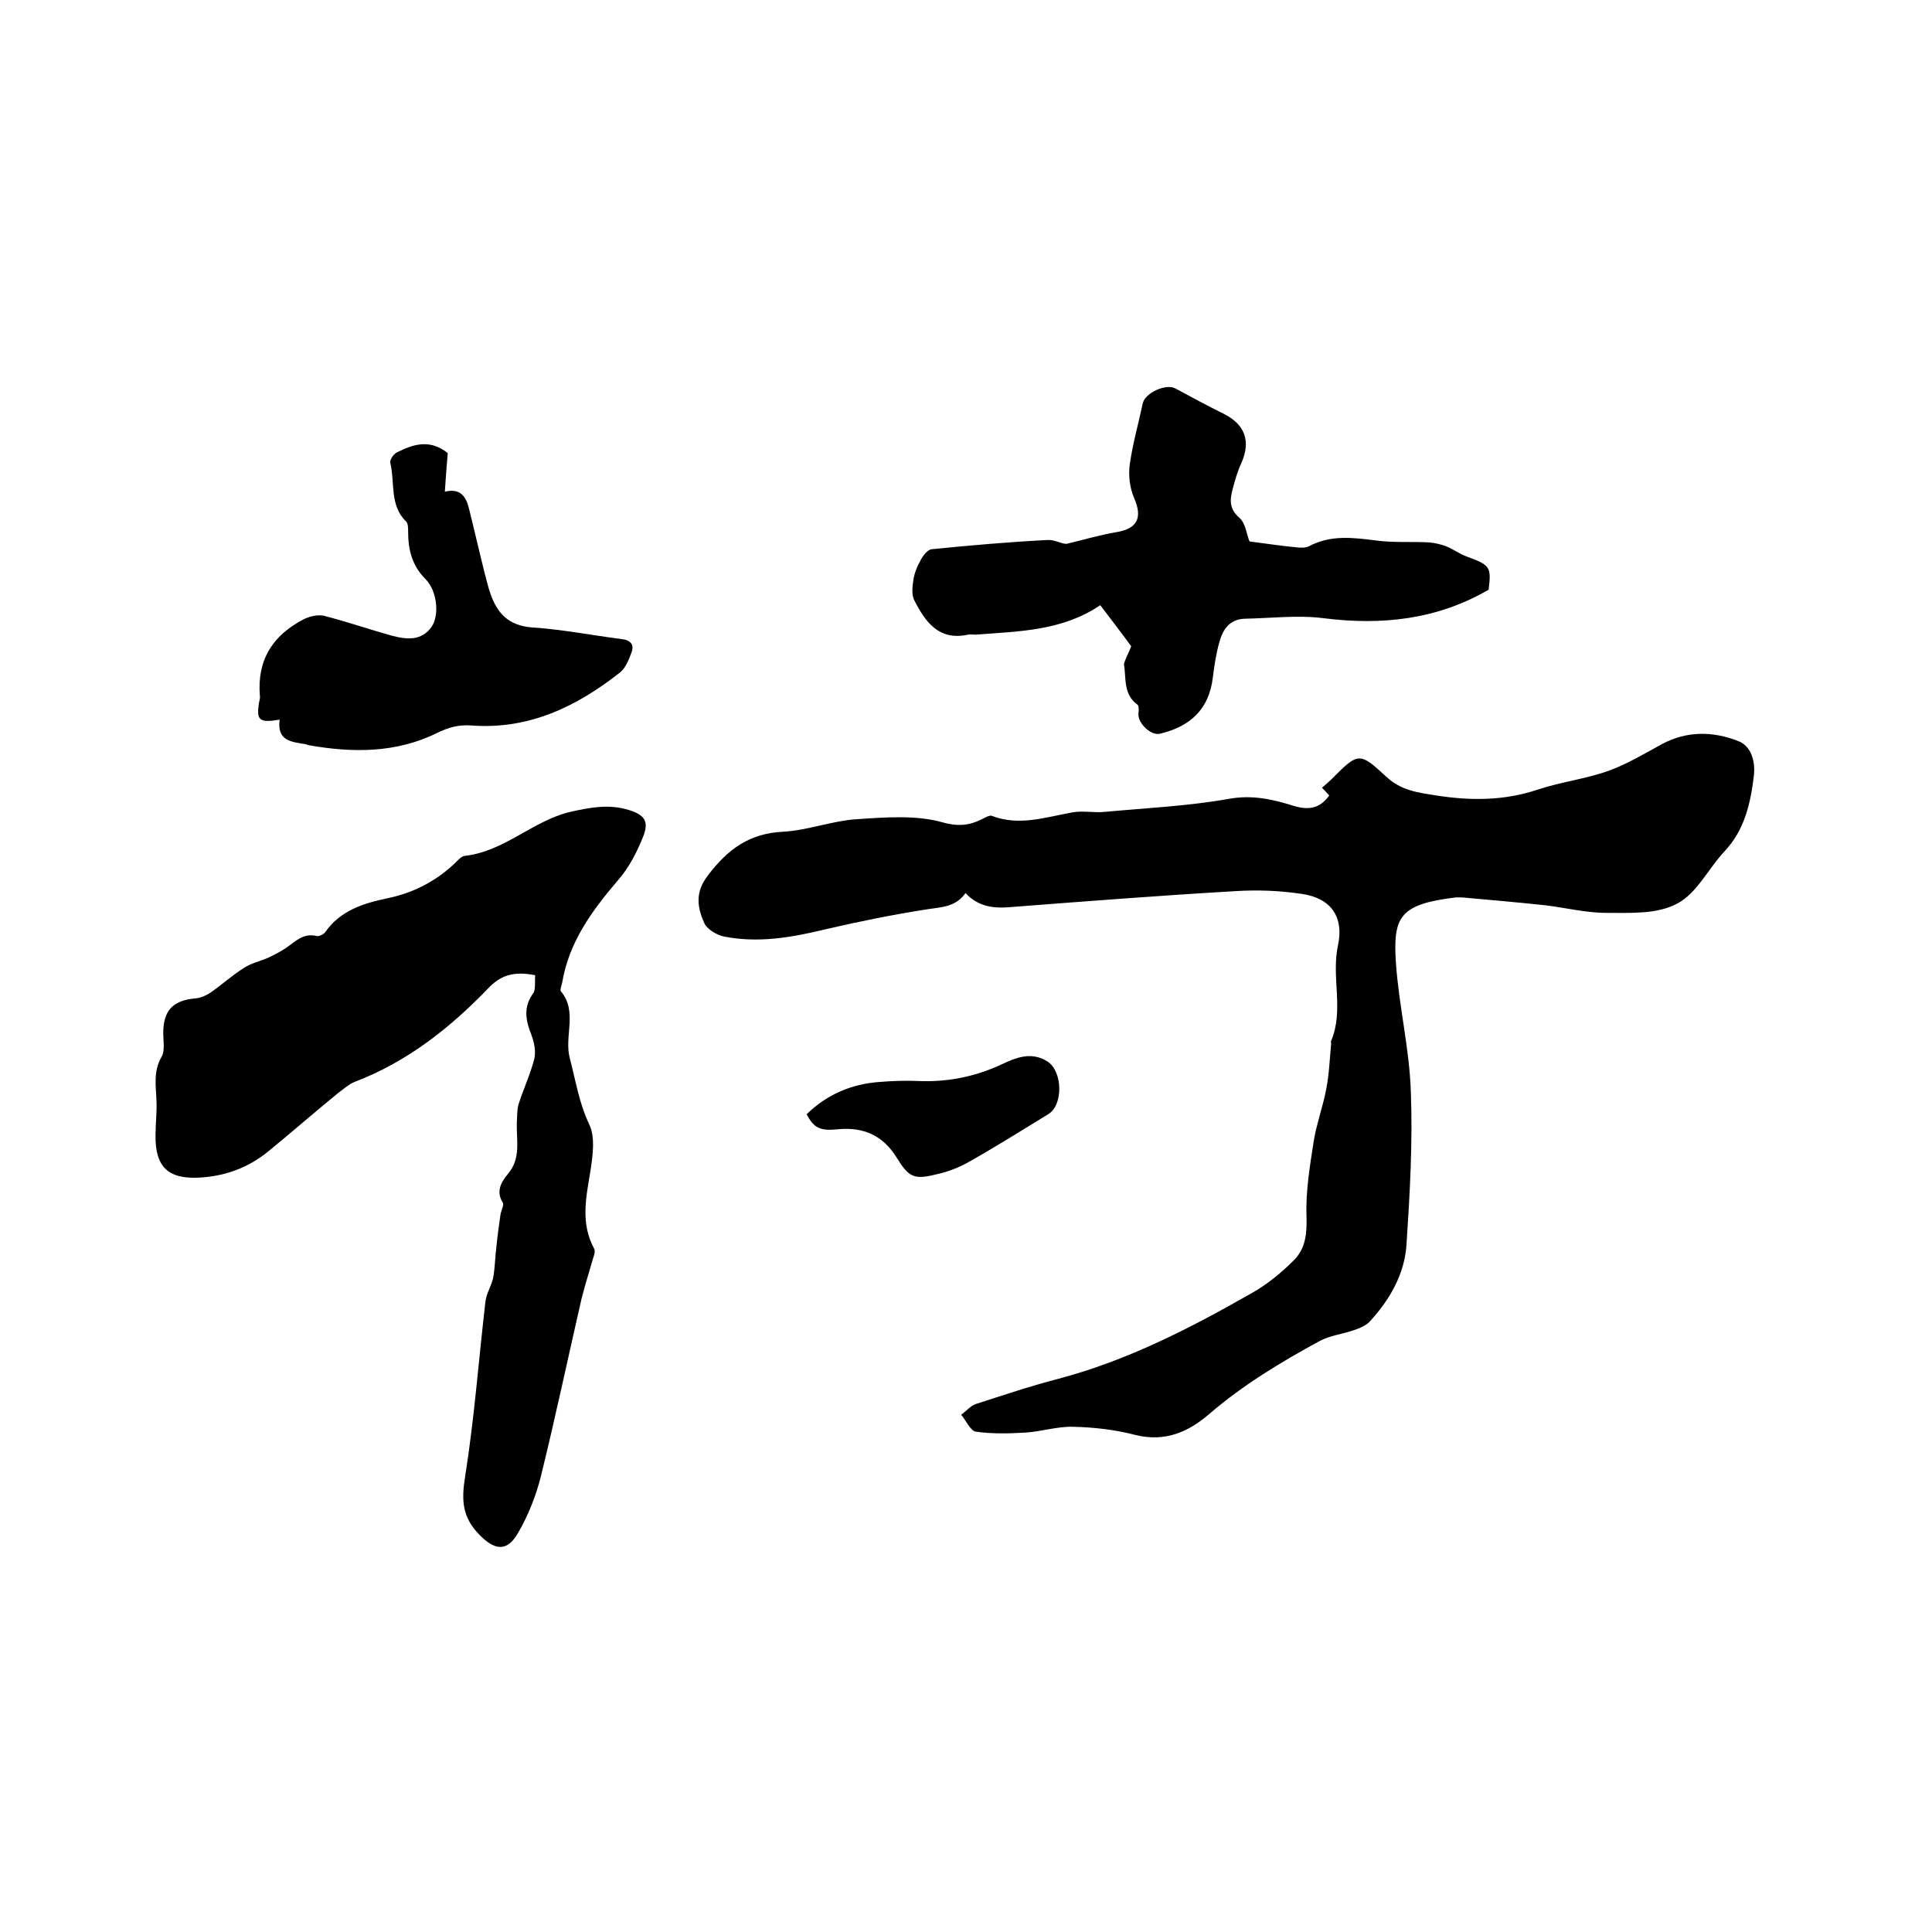 <svg enable-background="new 0 0 400 400" viewBox="0 0 400 400" xmlns="http://www.w3.org/2000/svg"><path d="m275.2 164.7c-.5-.6-1-1.1-1.5-1.6.8-.7 1.4-1.2 2-1.8 5.5-5.5 5.7-5.7 11.3-.5 3.1 2.9 6.6 3.3 10.4 3.9 7.1 1.1 14 1.1 20.9-1.2 4.8-1.6 9.9-2.2 14.7-3.9 3.9-1.4 7.5-3.6 11.2-5.6 5.1-2.7 10.5-2.6 15.6-.6 2.8 1 3.7 4.3 3.3 7.4-.7 5.6-1.9 11-6 15.4-3.4 3.6-5.8 8.8-9.9 10.9-4.1 2.2-9.6 1.9-14.6 1.9-4.3 0-8.6-1.1-12.9-1.6-5.7-.6-11.4-1.1-17-1.6-.4 0-.9 0-1.3 0-11.6 1.4-13 4-12.4 13.4.6 9 2.8 17.8 3.1 26.8.4 10.5-.2 21.1-.9 31.7-.4 6.1-3.5 11.5-7.7 16-.8.8-2 1.3-3.2 1.7-2.3.8-4.9 1.1-7 2.2-8.1 4.4-15.9 9.1-23 15.2-4.3 3.7-9.1 5.8-15.2 4.3-4.2-1.1-8.6-1.6-12.9-1.7-3.3-.1-6.6 1-9.9 1.2-3.4.2-6.9.3-10.3-.2-1.1-.2-2-2.3-3-3.5 1-.7 1.9-1.8 3-2.2 5.6-1.8 11.2-3.7 17-5.2 14.4-3.8 27.4-10.5 40.2-17.8 3.2-1.8 6.1-4.2 8.7-6.8 2.4-2.4 2.7-5.5 2.6-9-.2-5.2.7-10.5 1.5-15.7.6-3.6 1.9-7.1 2.6-10.8.6-3.1.7-6.2 1-9.3 0-.2-.1-.5 0-.6 2.7-6.4 0-13.1 1.4-19.7 1.3-5.9-1.4-9.8-7.3-10.7-4.6-.7-9.3-.9-13.9-.6-15.5.9-31 2.1-46.5 3.3-3.5.3-6.7 0-9.4-2.9-2.1 3-5.2 2.9-8.2 3.4-7 1.1-13.9 2.5-20.8 4.1-7 1.7-13.9 2.9-21 1.5-1.5-.3-3.5-1.5-4.1-2.8-1.4-3.2-2-6.3.8-9.9 4.1-5.4 8.6-8.7 15.6-9 5.1-.3 10.2-2.3 15.3-2.6 5.9-.4 12.3-.9 17.8.7 3.7 1 6 .4 8.8-1.1.4-.2.9-.4 1.2-.3 5.7 2.2 11.1.3 16.7-.7 2.2-.4 4.4.1 6.6-.1 8.6-.8 17.3-1.2 25.8-2.7 4.9-.9 9.2.1 13.6 1.5 2.8.8 5.2.6 7.2-2.2z"/><path d="m110.8 201.9c-4.2-.8-7-.2-9.8 2.8-7.9 8.2-16.8 15.2-27.6 19.3-1.2.5-2.3 1.5-3.4 2.3-4.9 4-9.7 8.2-14.6 12.2-4.1 3.3-8.8 5-14 5.3-6.6.4-9.3-2.2-9.2-8.8 0-2.3.3-4.7.2-7-.1-3.1-.7-6.1 1-9.1.8-1.3.4-3.3.4-5 0-4.7 2-6.8 6.7-7.2 1.1-.1 2.2-.6 3.1-1.2 2.3-1.6 4.5-3.6 6.9-5.1 1.5-1 3.4-1.4 5-2.1 1.3-.6 2.6-1.3 3.8-2.1 1.9-1.3 3.5-3.1 6.3-2.4.5.1 1.5-.4 1.8-.9 3.1-4.4 7.9-5.9 12.7-6.9 5.4-1.1 10.1-3.5 14.1-7.3.6-.6 1.3-1.4 2-1.5 8.2-.9 14-7.2 21.8-9.1 4.1-.9 8-1.7 12.2-.4 3.2 1 4.2 2.3 3 5.4-1.3 3.3-3 6.6-5.3 9.2-5.4 6.3-10.1 12.8-11.5 21.1-.1.6-.5 1.5-.3 1.8 3.6 4.3.6 9.4 1.9 14 1.2 4.6 1.9 9.2 4 13.6 1.3 2.7.7 6.7.2 9.9-.9 5.4-2 10.6.8 15.8.3.5 0 1.4-.2 2-.8 2.8-1.7 5.6-2.4 8.4-2.8 12.2-5.4 24.5-8.4 36.7-1 4-2.6 8.1-4.7 11.7-2.3 4.1-4.9 3.7-8.1.4-3.5-3.6-3.7-7.1-2.9-12 1.9-12 2.8-24.1 4.2-36.2.2-1.7 1.2-3.2 1.6-4.9.4-2.2.4-4.5.7-6.7.2-2.1.5-4.2.8-6.3.1-.9.8-2.1.5-2.6-1.5-2.4-.3-4.3 1.1-6 2.7-3.2 1.7-6.9 1.8-10.5.1-1.3 0-2.7.4-4 1-3.1 2.4-6.1 3.2-9.2.4-1.6 0-3.5-.6-5.1-1.2-3-1.7-5.8.5-8.7.4-.9.2-2.4.3-3.6z"/><path d="m234.2 133.8c-2.1-2.9-4.3-5.7-6.4-8.5-8 5.4-17 5.4-25.8 6.1-.5 0-1.1-.1-1.6 0-6 1.3-8.8-2.6-11.1-7.1-.6-1.2-.4-2.8-.2-4.2s.8-2.9 1.5-4.1c.5-1 1.5-2.3 2.4-2.3 8-.8 16-1.5 23.9-1.9 1.4-.1 2.8.8 3.9.8 3.4-.8 6.7-1.8 10.2-2.4 4.5-.7 5.6-3 3.8-7.1-.9-2.1-1.2-4.7-.9-6.9.6-4.3 1.8-8.5 2.7-12.7.5-2.2 4.8-4.1 6.7-3.1 3.3 1.8 6.7 3.6 10.1 5.3 4.4 2.2 5.6 5.7 3.6 10.2-.8 1.7-1.3 3.5-1.8 5.4-.6 2.2-.7 4.1 1.4 5.9 1.3 1.1 1.5 3.5 2.1 4.9 3.2.4 6.4.9 9.5 1.2.9.1 2 .2 2.8-.2 4.5-2.4 9.1-1.8 13.9-1.2 3.6.5 7.4.2 11 .4 1.2.1 2.4.4 3.5.8 1.5.6 2.8 1.6 4.2 2.1 4.9 1.8 5.2 2.1 4.6 6.9-10.7 6.2-22.1 7.4-34.1 5.9-5.4-.7-11 0-16.4.1-3.1.1-4.5 2.2-5.2 4.7-.7 2.4-1.1 5-1.4 7.5-.8 6.6-4.7 10.1-10.9 11.6-1.9.5-4.7-2.2-4.5-4.2.1-.6.1-1.6-.2-1.8-3-2.2-2.3-5.5-2.8-8.4.3-1.2 1-2.3 1.5-3.7z"/><path d="m57.9 149c-4.3.7-4.8.1-4.3-3.4.1-.5.3-1.1.2-1.6-.6-7.4 2.7-12.5 9.1-15.8 1.2-.6 2.9-1 4.2-.7 4.7 1.2 9.3 2.8 14 4.1 3 .8 6.2 1.2 8.3-1.9 1.6-2.4 1.1-7.4-1.3-9.8-2.8-2.8-3.6-6.1-3.6-9.8 0-.7 0-1.7-.4-2.1-3.5-3.4-2.3-8.1-3.3-12.2-.1-.6.6-1.7 1.3-2.1 3.4-1.7 6.8-2.9 10.6.1-.2 2.3-.4 5-.6 8 3.3-.8 4.4 1.1 5 3.5 1.1 4.4 2.1 8.8 3.2 13.2.4 1.4.7 2.9 1.2 4.3 1.4 4.1 3.7 6.7 8.6 7.1 6.2.4 12.3 1.6 18.5 2.4 2 .2 2.8 1.2 2.1 2.9-.5 1.4-1.2 3.1-2.3 4-9 7.1-18.9 11.9-30.8 11-2.6-.2-4.8.4-7.2 1.6-8.4 4.1-17.3 4.1-26.4 2.5-.2 0-.4-.1-.6-.2-3.1-.5-6.1-.7-5.5-5.1z"/><path d="m167 230.7c4.2-4.1 9.3-6.3 15.2-6.7 2.5-.2 5.1-.3 7.6-.2 6.1.3 11.9-.8 17.5-3.4 3-1.4 6.2-2.8 9.6-.6 3.1 2 3.3 9 .1 10.9-5.4 3.3-10.8 6.7-16.3 9.8-2.1 1.2-4.4 2.1-6.7 2.6-4.8 1.2-5.8.7-8.4-3.5-2.8-4.5-6.8-6.3-12.1-5.8-3.8.4-5-.3-6.5-3.1z"/></svg>